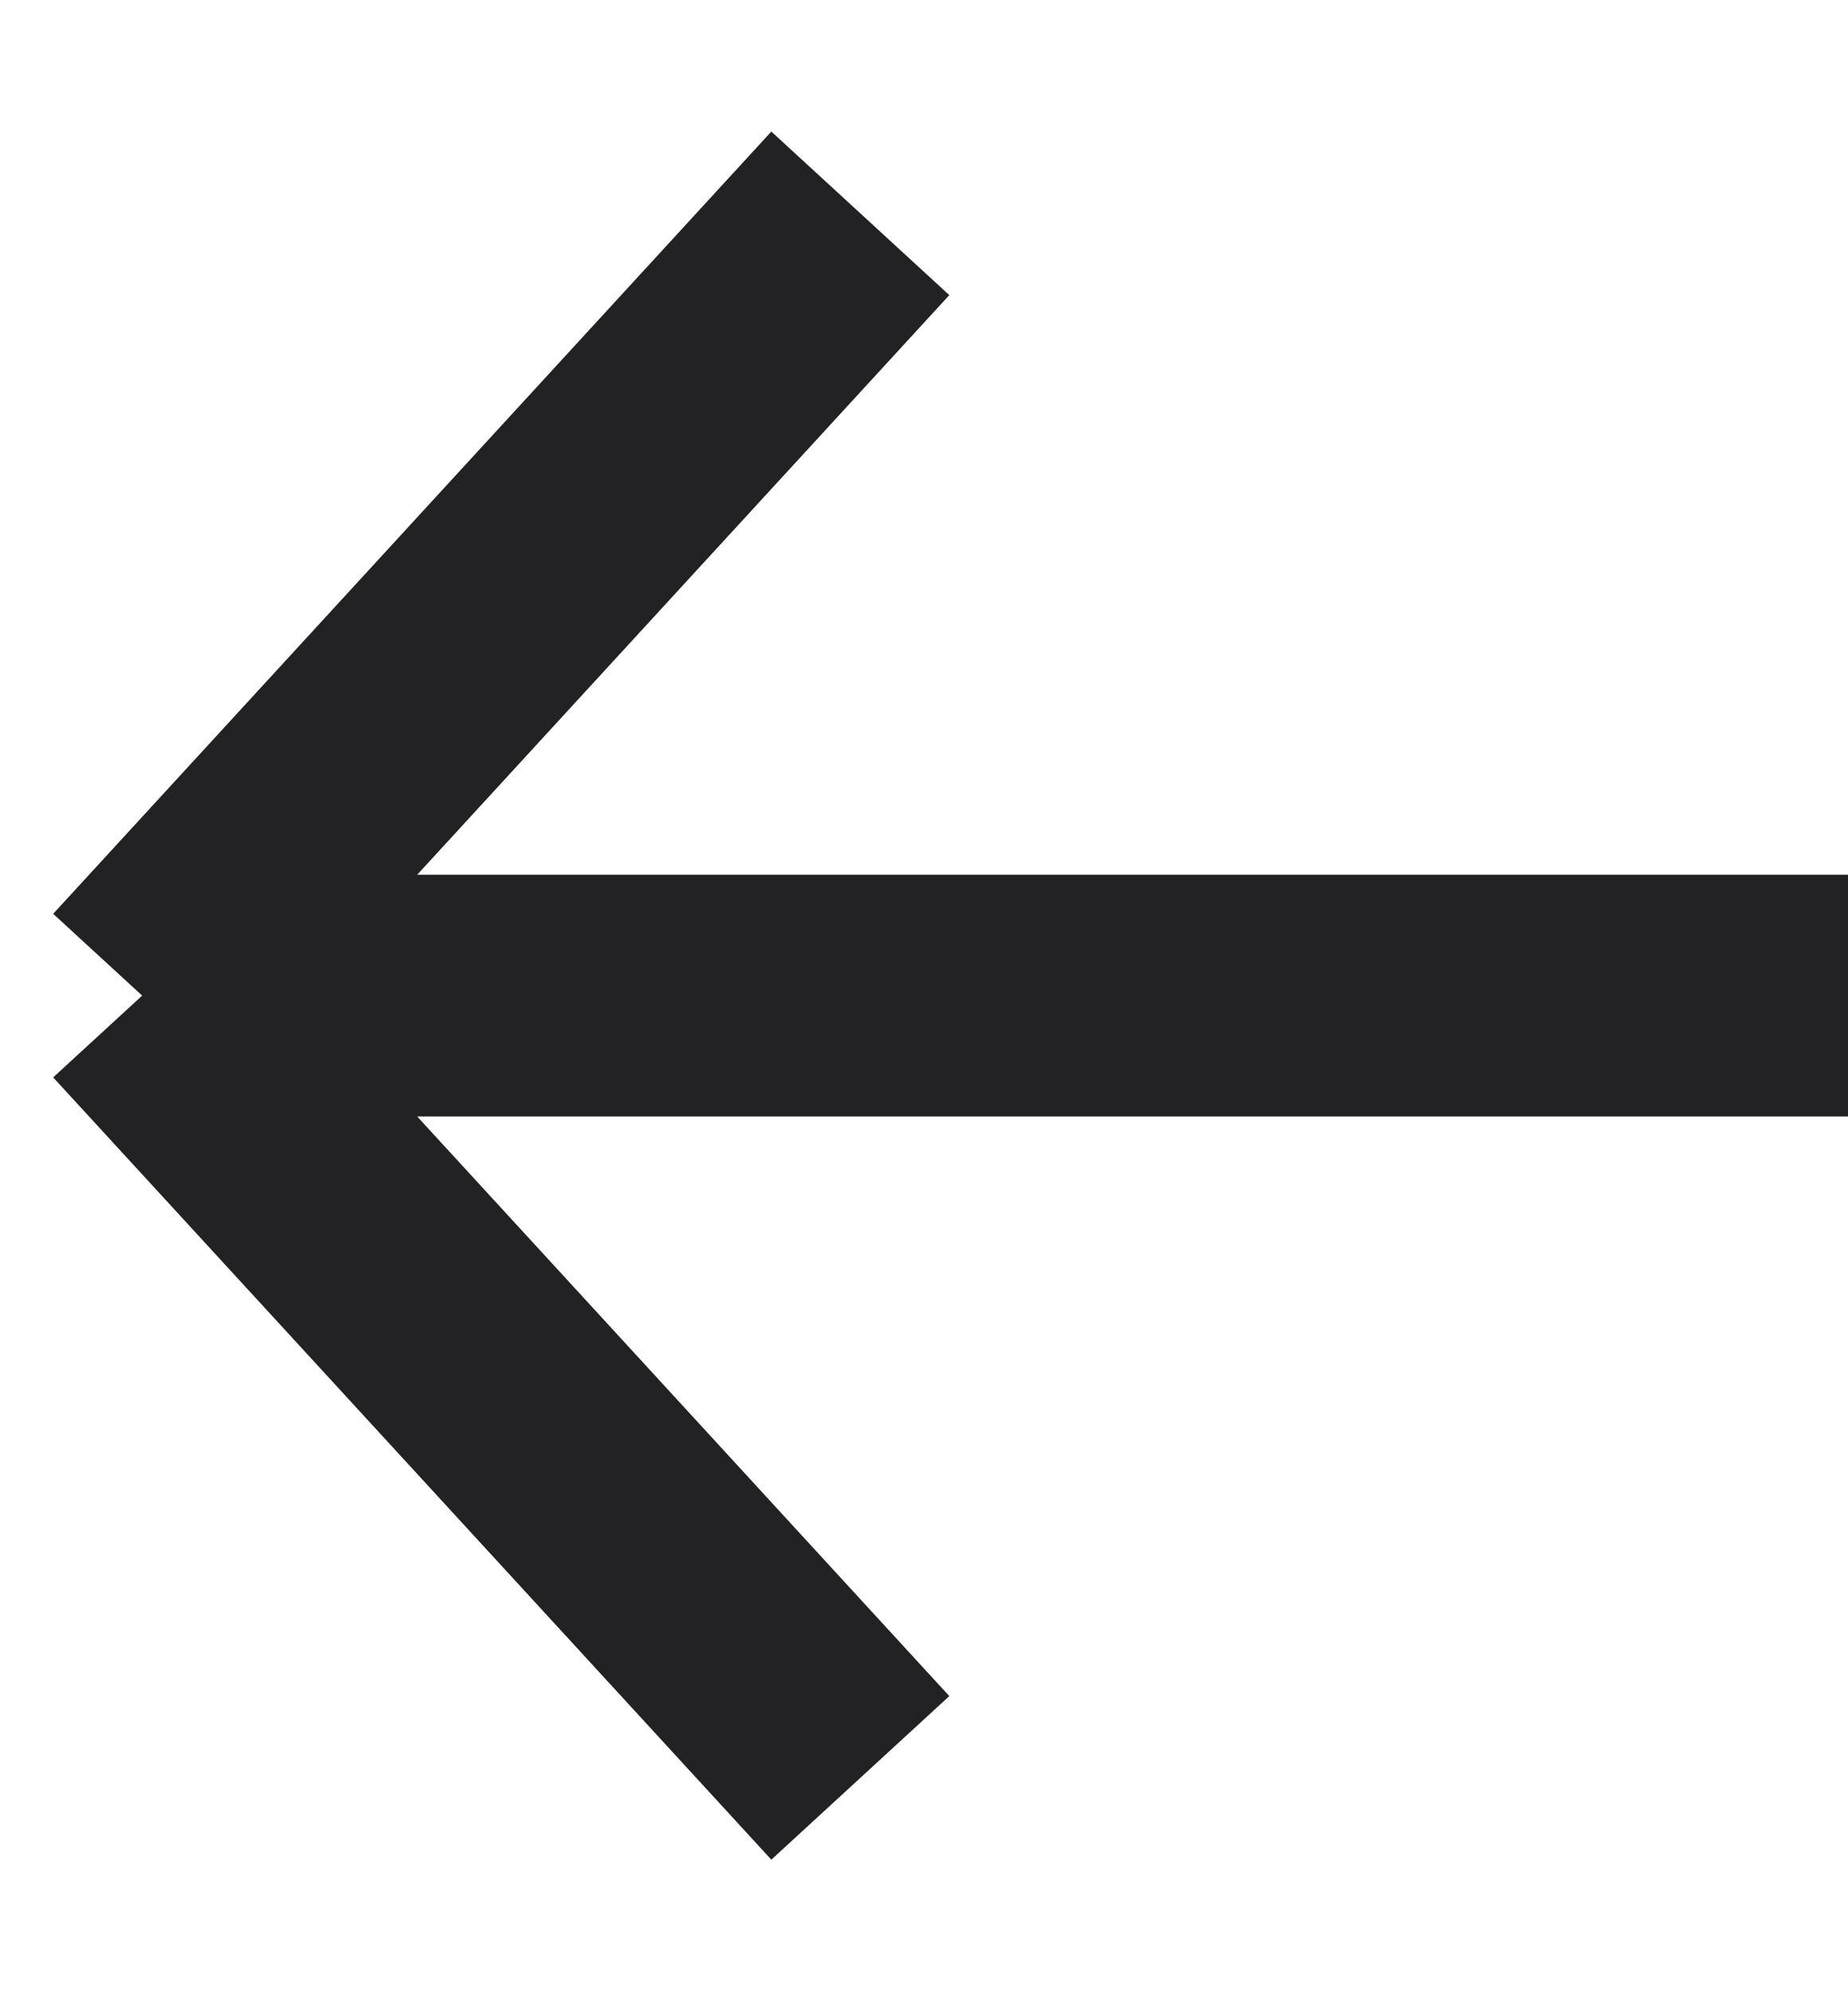 <svg width="13" height="14" viewBox="0 0 13 14" xmlns="http://www.w3.org/2000/svg">
<path d="M13 7L1 7M1 7L6.052 1.5M1 7L6.052 12.5" stroke="#222224" stroke-width="1.7" stroke-linejoin="bevel"/>
</svg>
